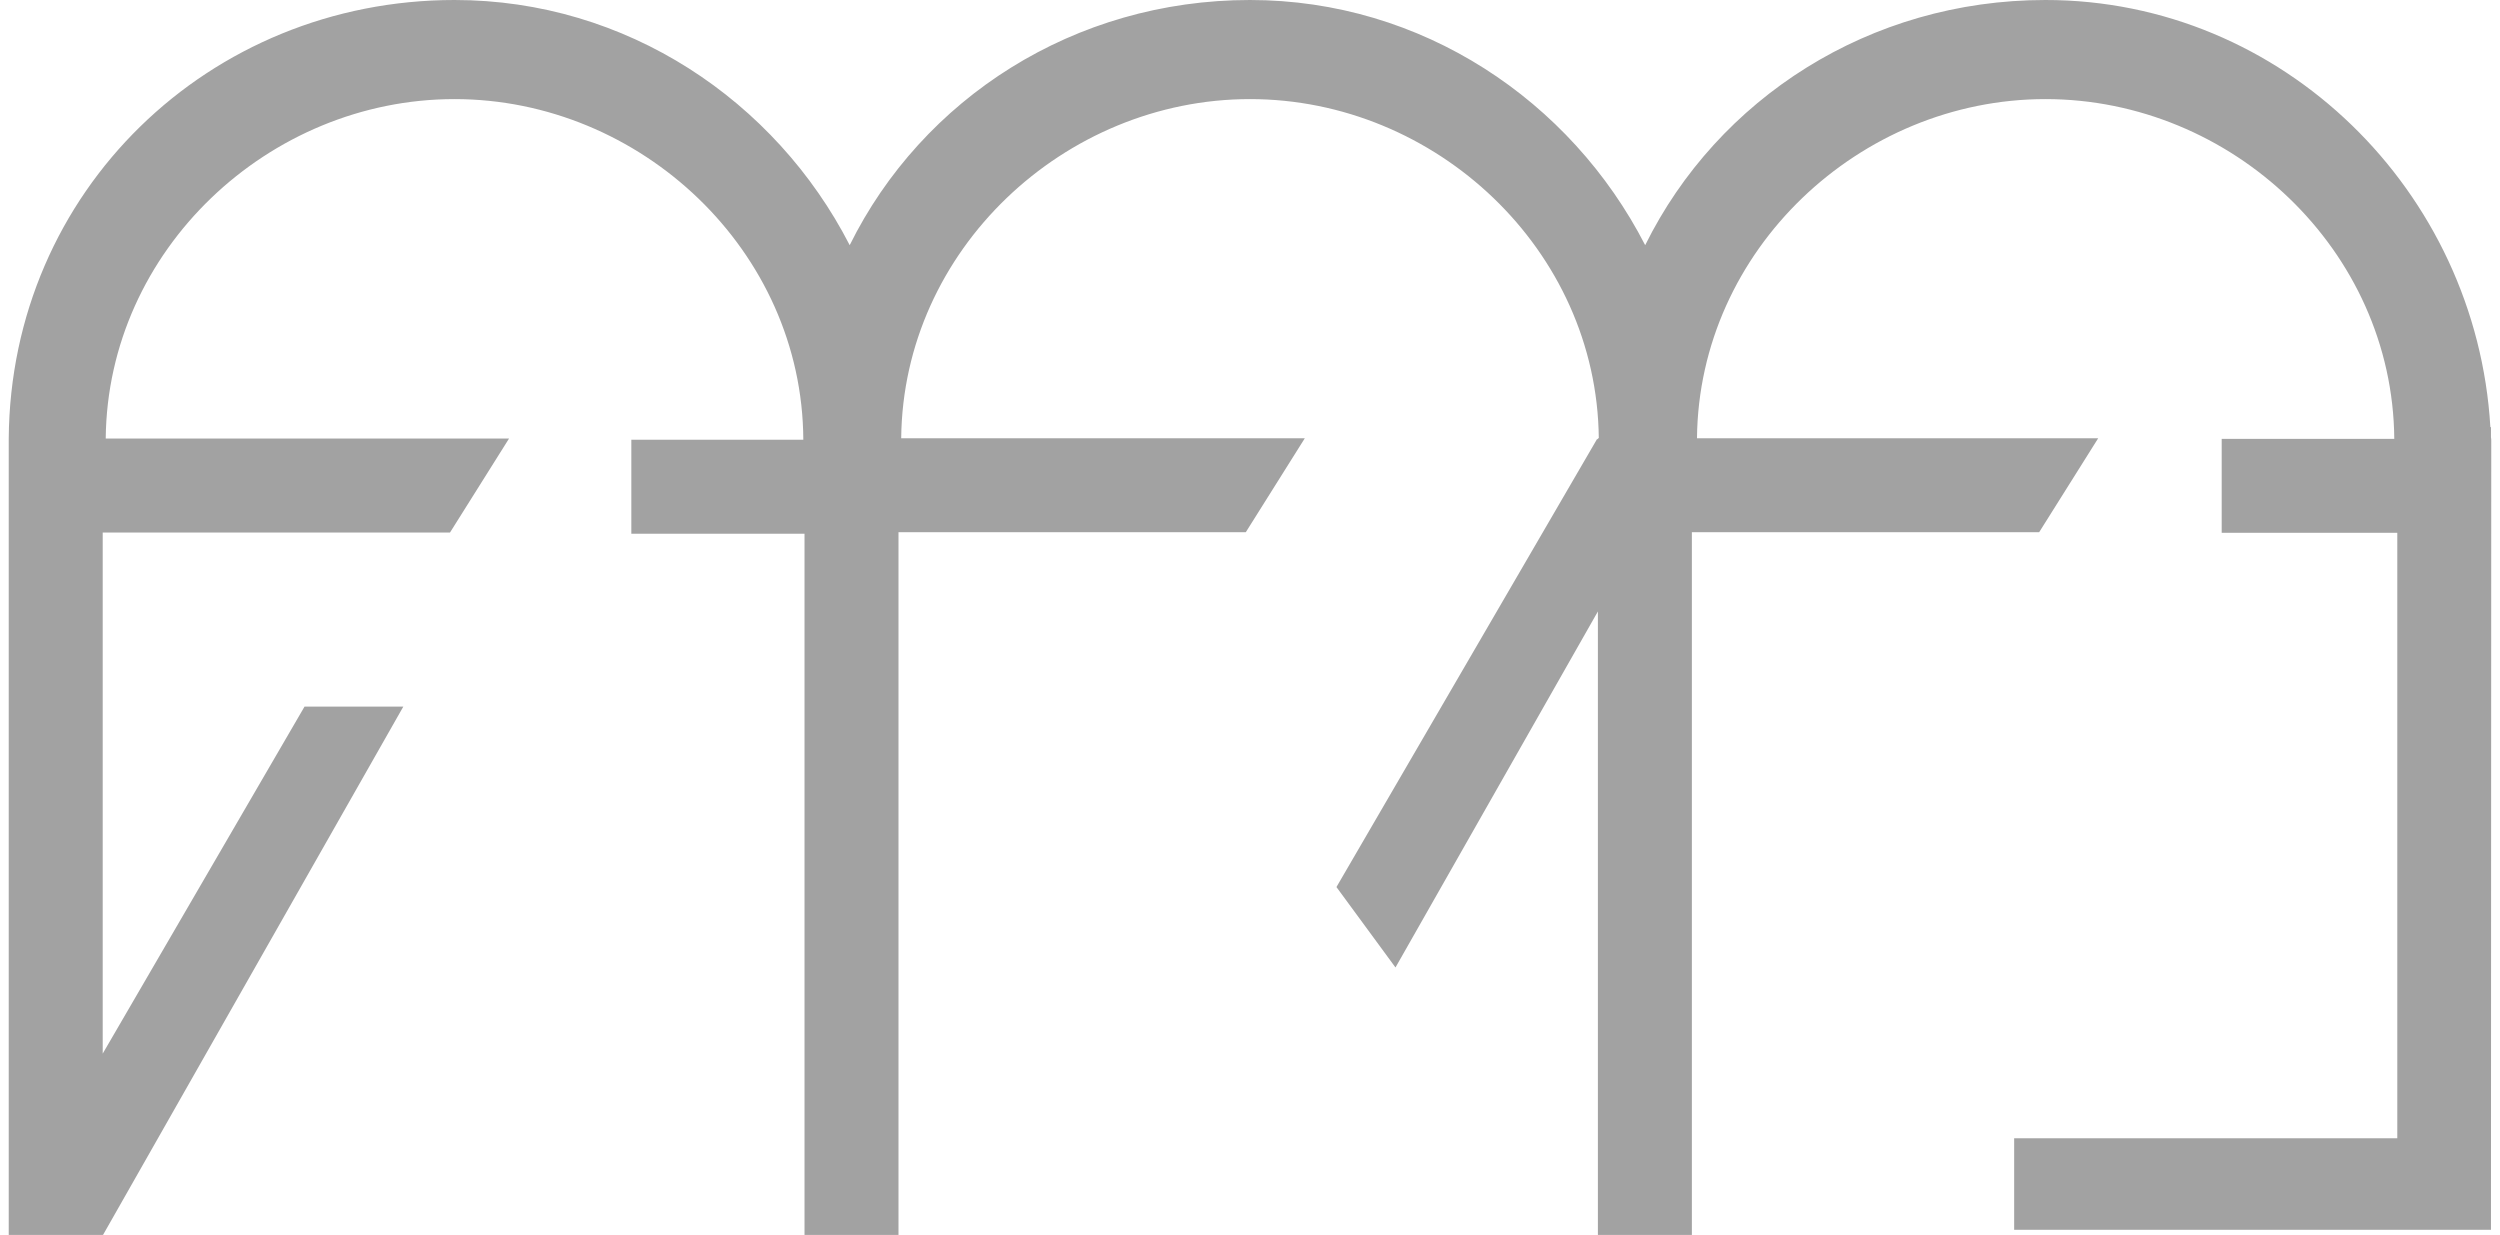 <?xml version="1.0" encoding="utf-8"?>
<!-- Generator: Adobe Illustrator 26.3.1, SVG Export Plug-In . SVG Version: 6.00 Build 0)  -->
<svg version="1.1" id="Layer_1" xmlns="http://www.w3.org/2000/svg" xmlns:xlink="http://www.w3.org/1999/xlink" x="0px" y="0px"
	 viewBox="0 0 83 41" style="enable-background:new 0 0 83 41;" xml:space="preserve">
<style type="text/css">
	.st0{fill:#A2A2A2;}
</style>
<g>
	<path class="st0" d="M82.71,14.66c0-0.05,0-0.1-0.01-0.15v-0.33h-0.02C82.22,6.35,75.79,0,67.91,0c-5.84,0-10.88,3.27-13.29,8.14
		C52.15,3.33,47.2,0,41.5,0c-5.84,0-10.88,3.27-13.29,8.14C25.74,3.33,20.79,0,15.09,0C6.94,0,0.35,6.35,0.29,14.56h0v0.09
		c0,0.01,0,0.01,0,0.01h0V41h3.12v-0.01L3.42,41l9.97-17.54h-3.28l-6.7,11.52v-17.3h11.53l1.96-3.12H3.51
		C3.57,8.3,8.92,3.29,15.09,3.29c6.18,0,11.55,5.03,11.58,11.31h-5.71v3.12h5.75V41h3.12V17.67h11.53l1.96-3.12H29.92
		C29.98,8.3,35.33,3.29,41.5,3.29c6.17,0,11.52,5,11.58,11.26h-0.03v0.03h-0.03l-8.65,14.87l1.96,2.67l6.72-11.82V41h3.12V17.67
		h11.53l1.96-3.12H56.34C56.4,8.3,61.74,3.29,67.91,3.29c6.18,0,11.53,5.01,11.58,11.28h-5.73v3.12h5.83v20.1H66.87v3.04H82.7
		L82.71,14.66L82.71,14.66z"/>
</g>
</svg>
